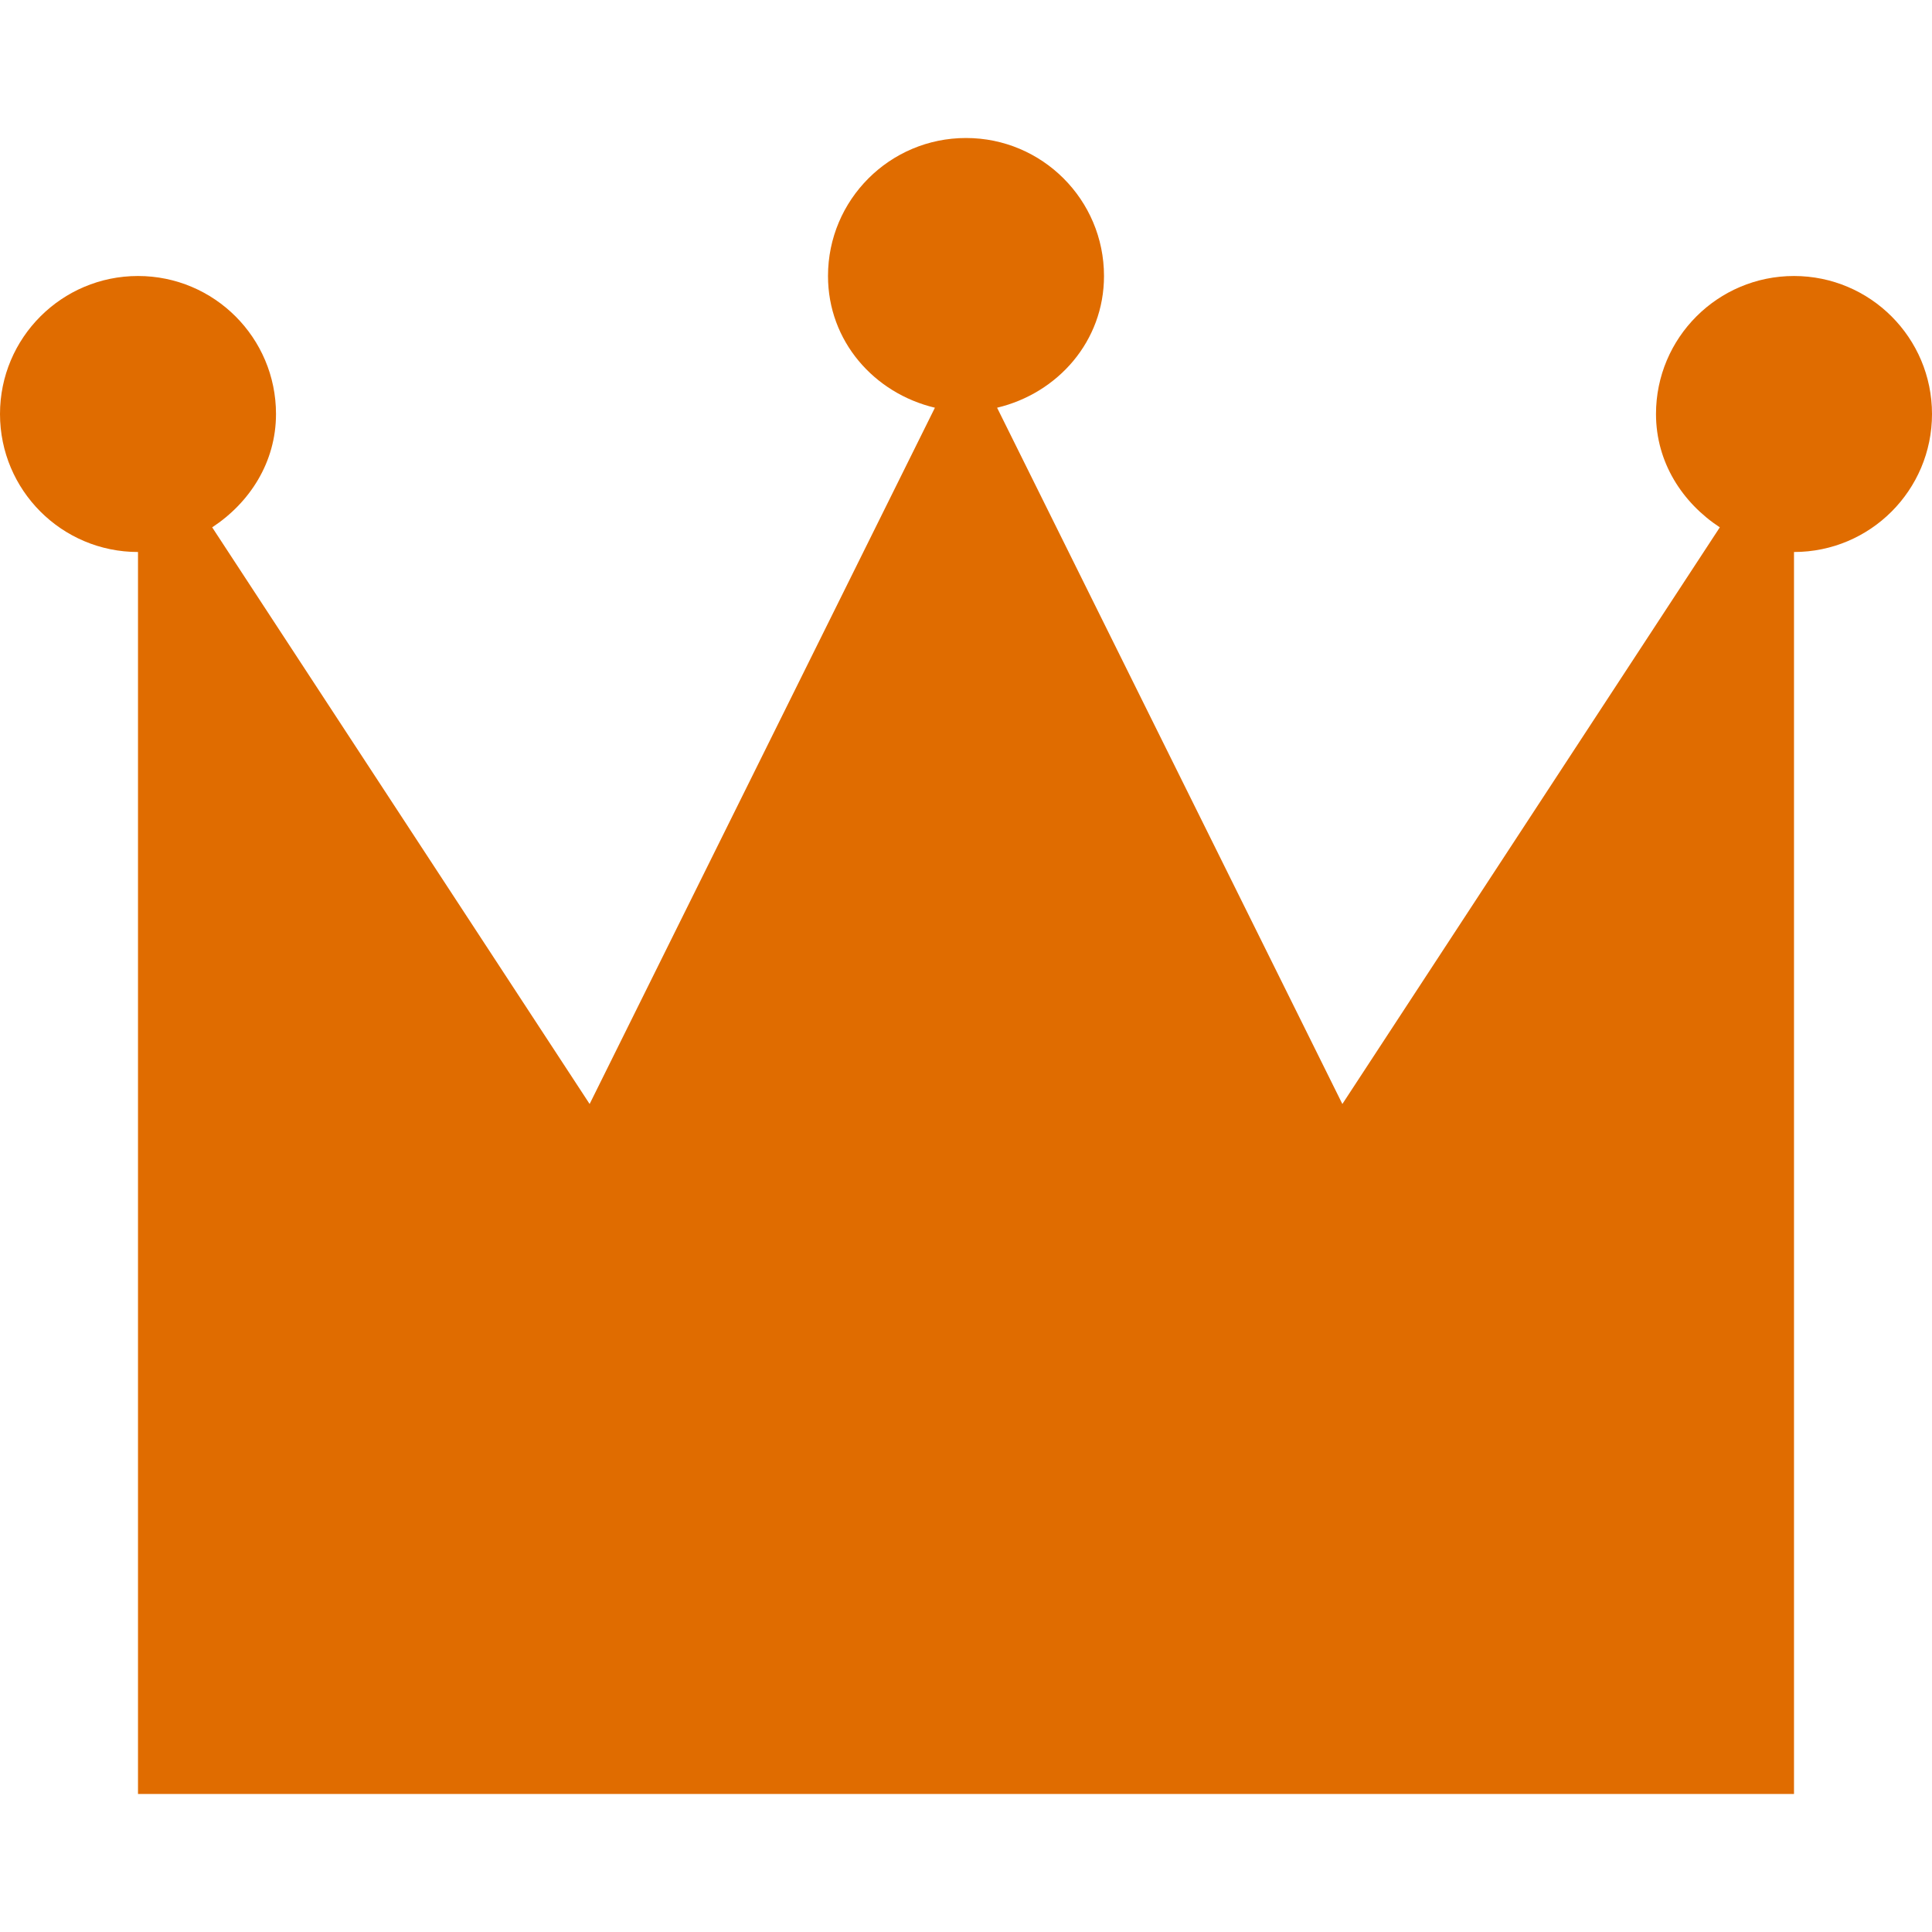 <svg xmlns="http://www.w3.org/2000/svg" viewBox="0 0 448 448"><path d="M448 96c0 17.672-14.326 32-32 32v288H32V128c-17.674 0-32-14.328-32-32 0-17.674 14.326-32 32-32s32 14.326 32 32c0 11.191-6.094 20.564-14.797 26.283L136.727 256 216.79 94.543C202.699 91.191 192 79.113 192 64c0-17.674 14.326-32 32-32s32 14.326 32 32c0 15.113-10.699 27.191-24.789 30.543L311.273 256l87.523-133.717C390.094 116.564 384 107.191 384 96c0-17.674 14.326-32 32-32s32 14.326 32 32z" fill="#E06C00" /></svg>